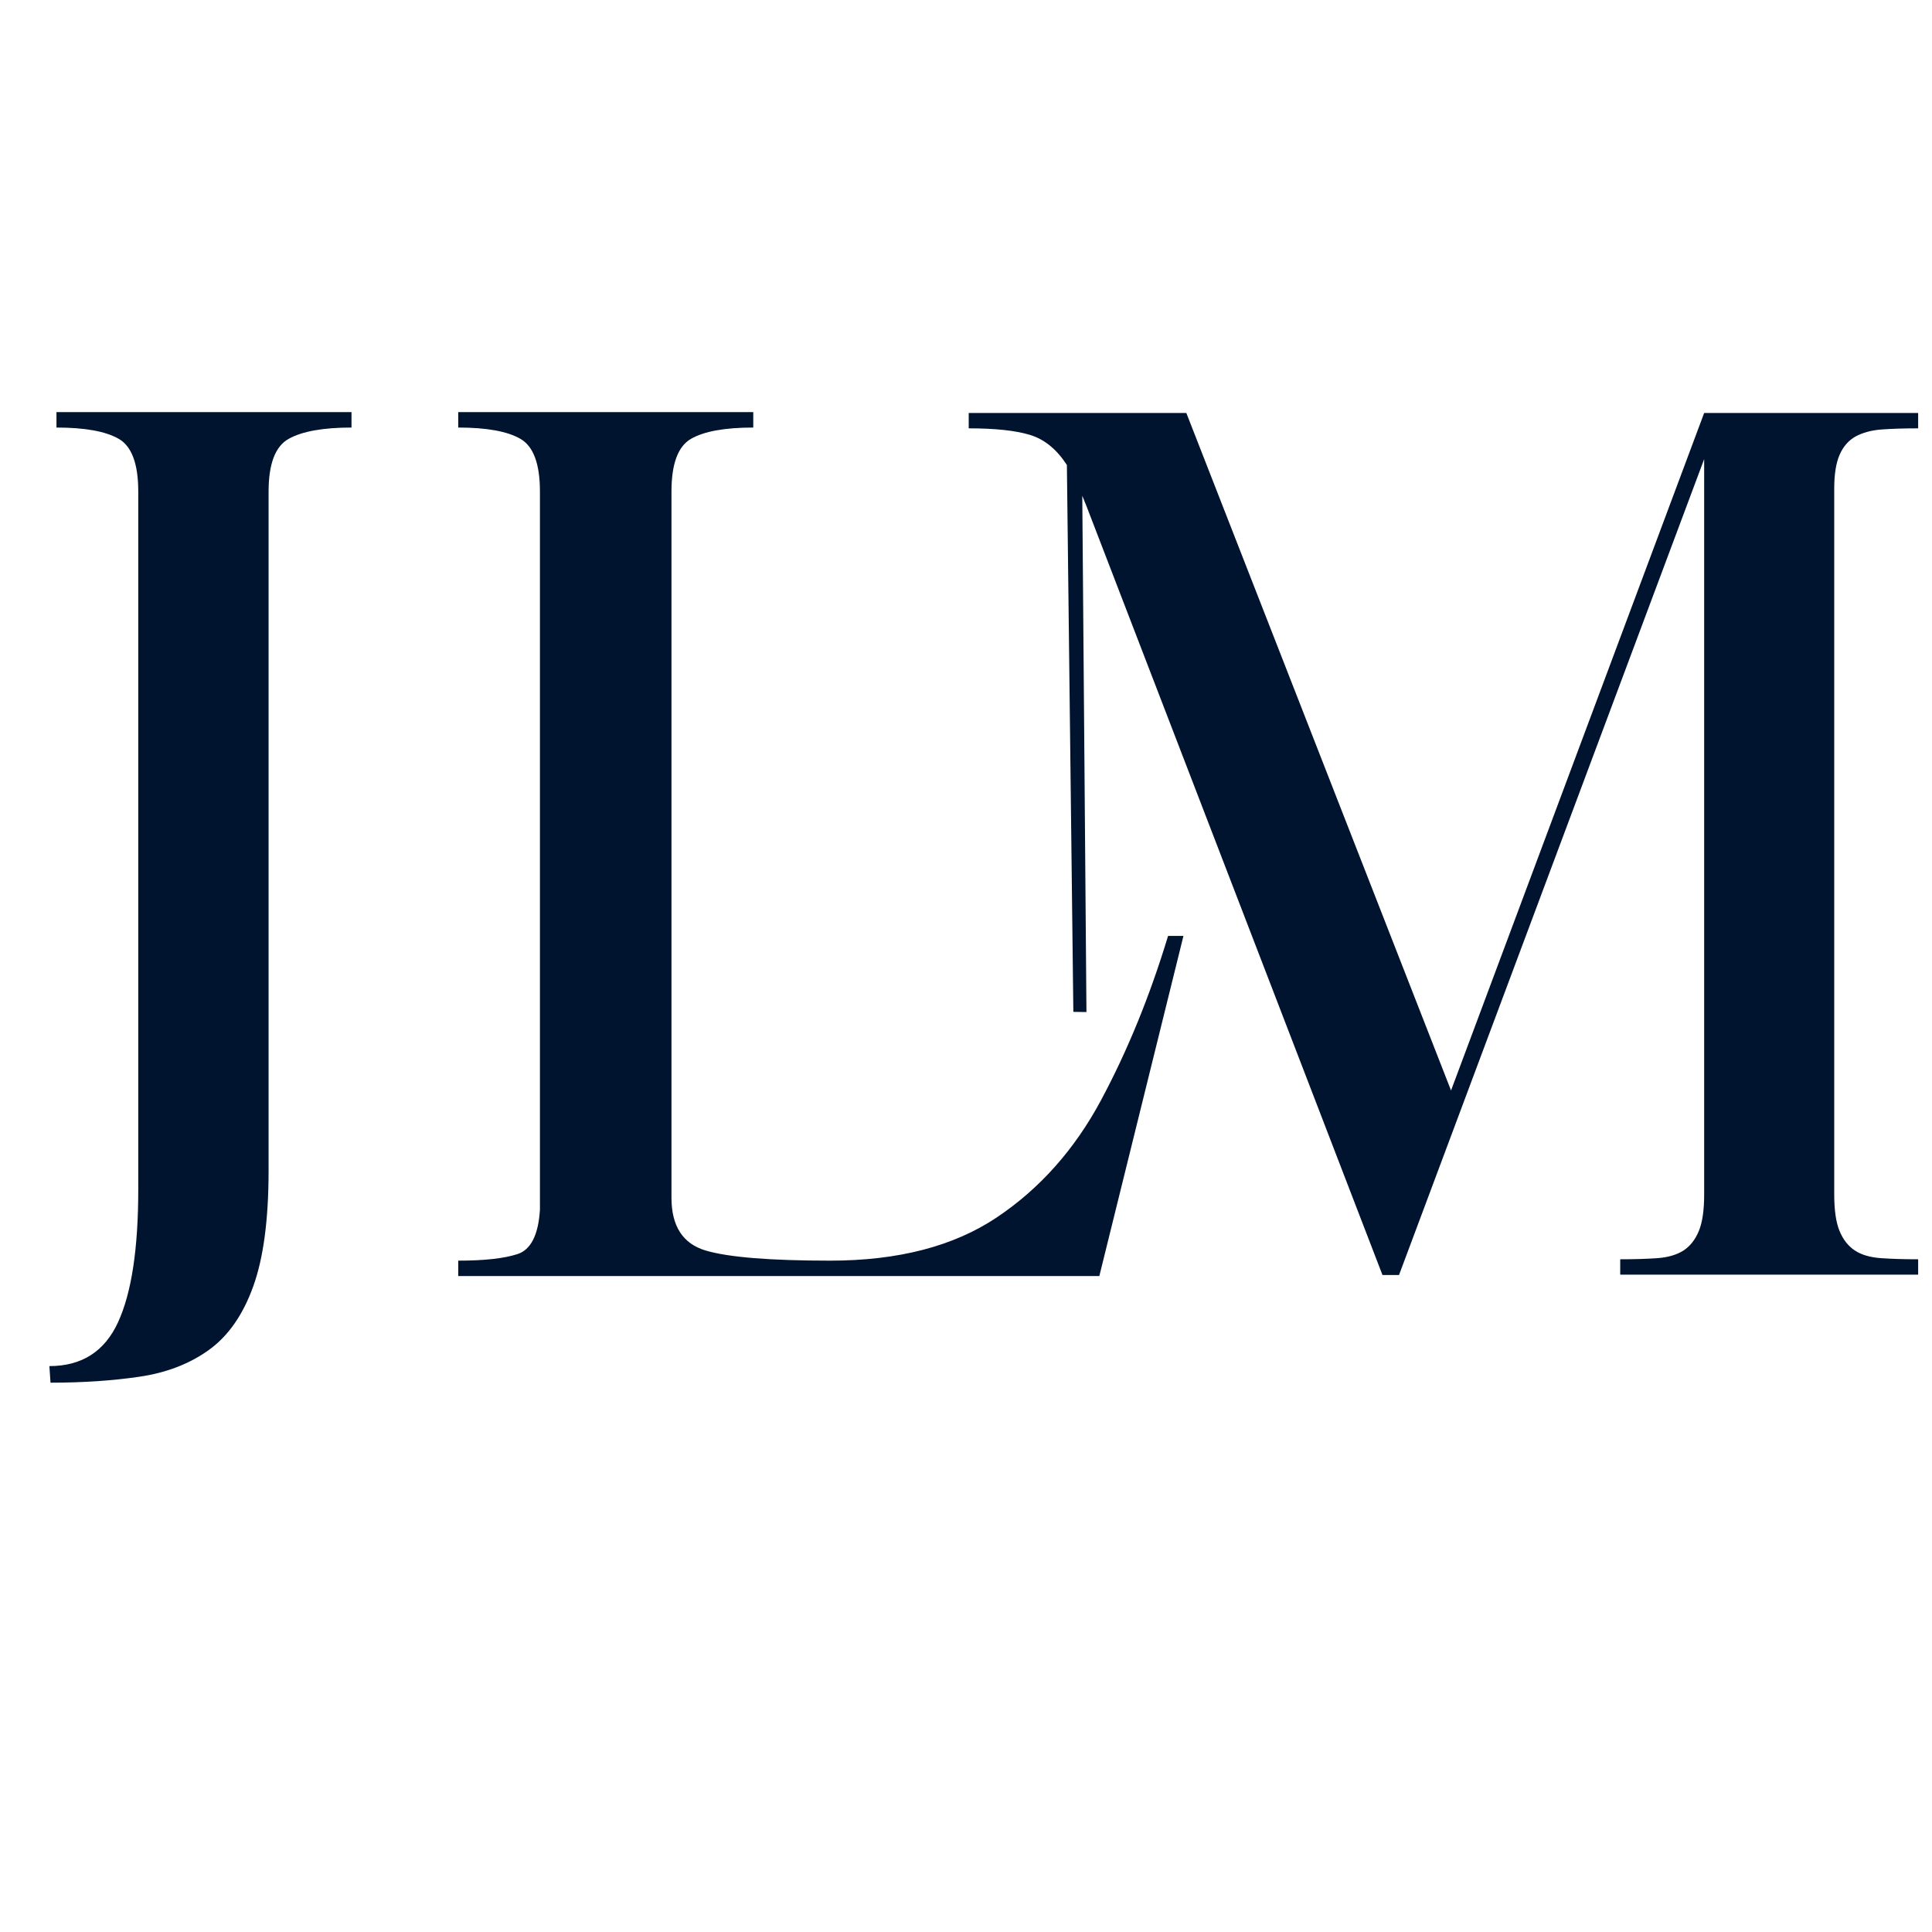 <svg xmlns="http://www.w3.org/2000/svg" xmlns:xlink="http://www.w3.org/1999/xlink" width="500" zoomAndPan="magnify" viewBox="0 0 375 375" height="500" preserveAspectRatio="xMidYMid meet" version="1.0"><defs><g></g><clipPath id="f111e5b81f"><path d="M 186.027 8 L 370.512 8 L 370.512 176 L 186.027 176 Z M 186.027 8" clip-rule="nonzero"></path></clipPath><clipPath id="86520ed532"><rect x="0" width="371" y="0" height="231"></rect></clipPath></defs><g transform="matrix(1, 0, 0, 1, 2, 72)"><g clip-path="url(#86520ed532)"><g fill="#001430" fill-opacity="1"><g transform="translate(0.68, 175.675)"><g><path d="M 7.125 20.703 L 6.906 17.484 C 13.188 17.484 17.629 14.645 20.234 8.969 C 22.848 3.289 24.156 -5.297 24.156 -16.797 L 24.156 -152.266 C 24.156 -157.641 22.891 -161.051 20.359 -162.5 C 17.828 -163.957 13.801 -164.688 8.281 -164.688 L 8.281 -167.688 L 65.547 -167.688 L 65.547 -164.688 C 60.035 -164.688 55.973 -163.957 53.359 -162.5 C 50.754 -161.051 49.453 -157.641 49.453 -152.266 L 49.453 -20.469 C 49.453 -10.957 48.453 -3.445 46.453 2.062 C 44.461 7.582 41.586 11.688 37.828 14.375 C 34.078 17.062 29.594 18.785 24.375 19.547 C 19.164 20.316 13.414 20.703 7.125 20.703 Z M 7.125 20.703"></path></g></g></g><g fill="#001430" fill-opacity="1"><g transform="translate(80.036, 175.675)"><g><path d="M 6.906 -164.688 L 6.906 -167.688 L 64.172 -167.688 L 64.172 -164.688 C 58.648 -164.688 54.625 -163.957 52.094 -162.5 C 49.562 -161.051 48.297 -157.641 48.297 -152.266 L 48.297 -15.188 C 48.297 -9.664 50.52 -6.25 54.969 -4.938 C 59.414 -3.633 67.469 -2.984 79.125 -2.984 C 92.312 -2.984 103.082 -5.781 111.438 -11.375 C 119.801 -16.977 126.551 -24.57 131.688 -34.156 C 136.82 -43.738 141.156 -54.359 144.688 -66.016 L 147.672 -66.016 L 131.344 0 L 6.906 0 L 6.906 -2.984 C 11.957 -2.984 15.785 -3.406 18.391 -4.25 C 21.004 -5.094 22.461 -7.969 22.766 -12.875 L 22.766 -152.266 C 22.766 -157.641 21.5 -161.051 18.969 -162.5 C 16.445 -163.957 12.426 -164.688 6.906 -164.688 Z M 6.906 -164.688"></path></g></g></g><g clip-path="url(#f111e5b81f)"><path fill="#001430" d="M 206.336 124.402 L 205.082 18.254 C 203.094 15.195 200.699 13.242 197.859 12.395 C 195.023 11.547 191.078 11.141 186.027 11.141 L 186.027 8.156 L 228.266 8.156 L 279.645 139.66 L 328.777 8.156 L 370.312 8.156 L 370.312 11.141 C 367.551 11.141 365.191 11.215 363.199 11.363 C 361.211 11.508 359.516 11.988 358.152 12.727 C 356.789 13.5 355.754 14.68 355.055 16.301 C 354.355 17.922 354.023 20.098 354.023 22.824 L 354.023 159.82 C 354.023 162.879 354.355 165.238 355.055 166.934 C 355.754 168.629 356.75 169.883 358.039 170.73 C 359.332 171.578 361.027 172.059 363.09 172.207 C 365.152 172.352 367.551 172.426 370.312 172.426 L 370.312 175.414 L 312.484 175.414 L 312.484 172.426 C 315.25 172.426 317.645 172.352 319.711 172.207 C 321.773 172.059 323.469 171.543 324.758 170.73 C 326.047 169.883 327.043 168.629 327.742 166.934 C 328.445 165.238 328.777 162.879 328.777 159.82 L 328.777 17.113 L 269.547 175.484 L 266.34 175.484 L 208.734 25.848 C 208.586 25.551 208.477 25.258 208.402 25.035 C 208.328 24.816 208.215 24.555 208.07 24.227 L 208.879 124.438" fill-opacity="1" fill-rule="nonzero"></path></g></g></g></svg>